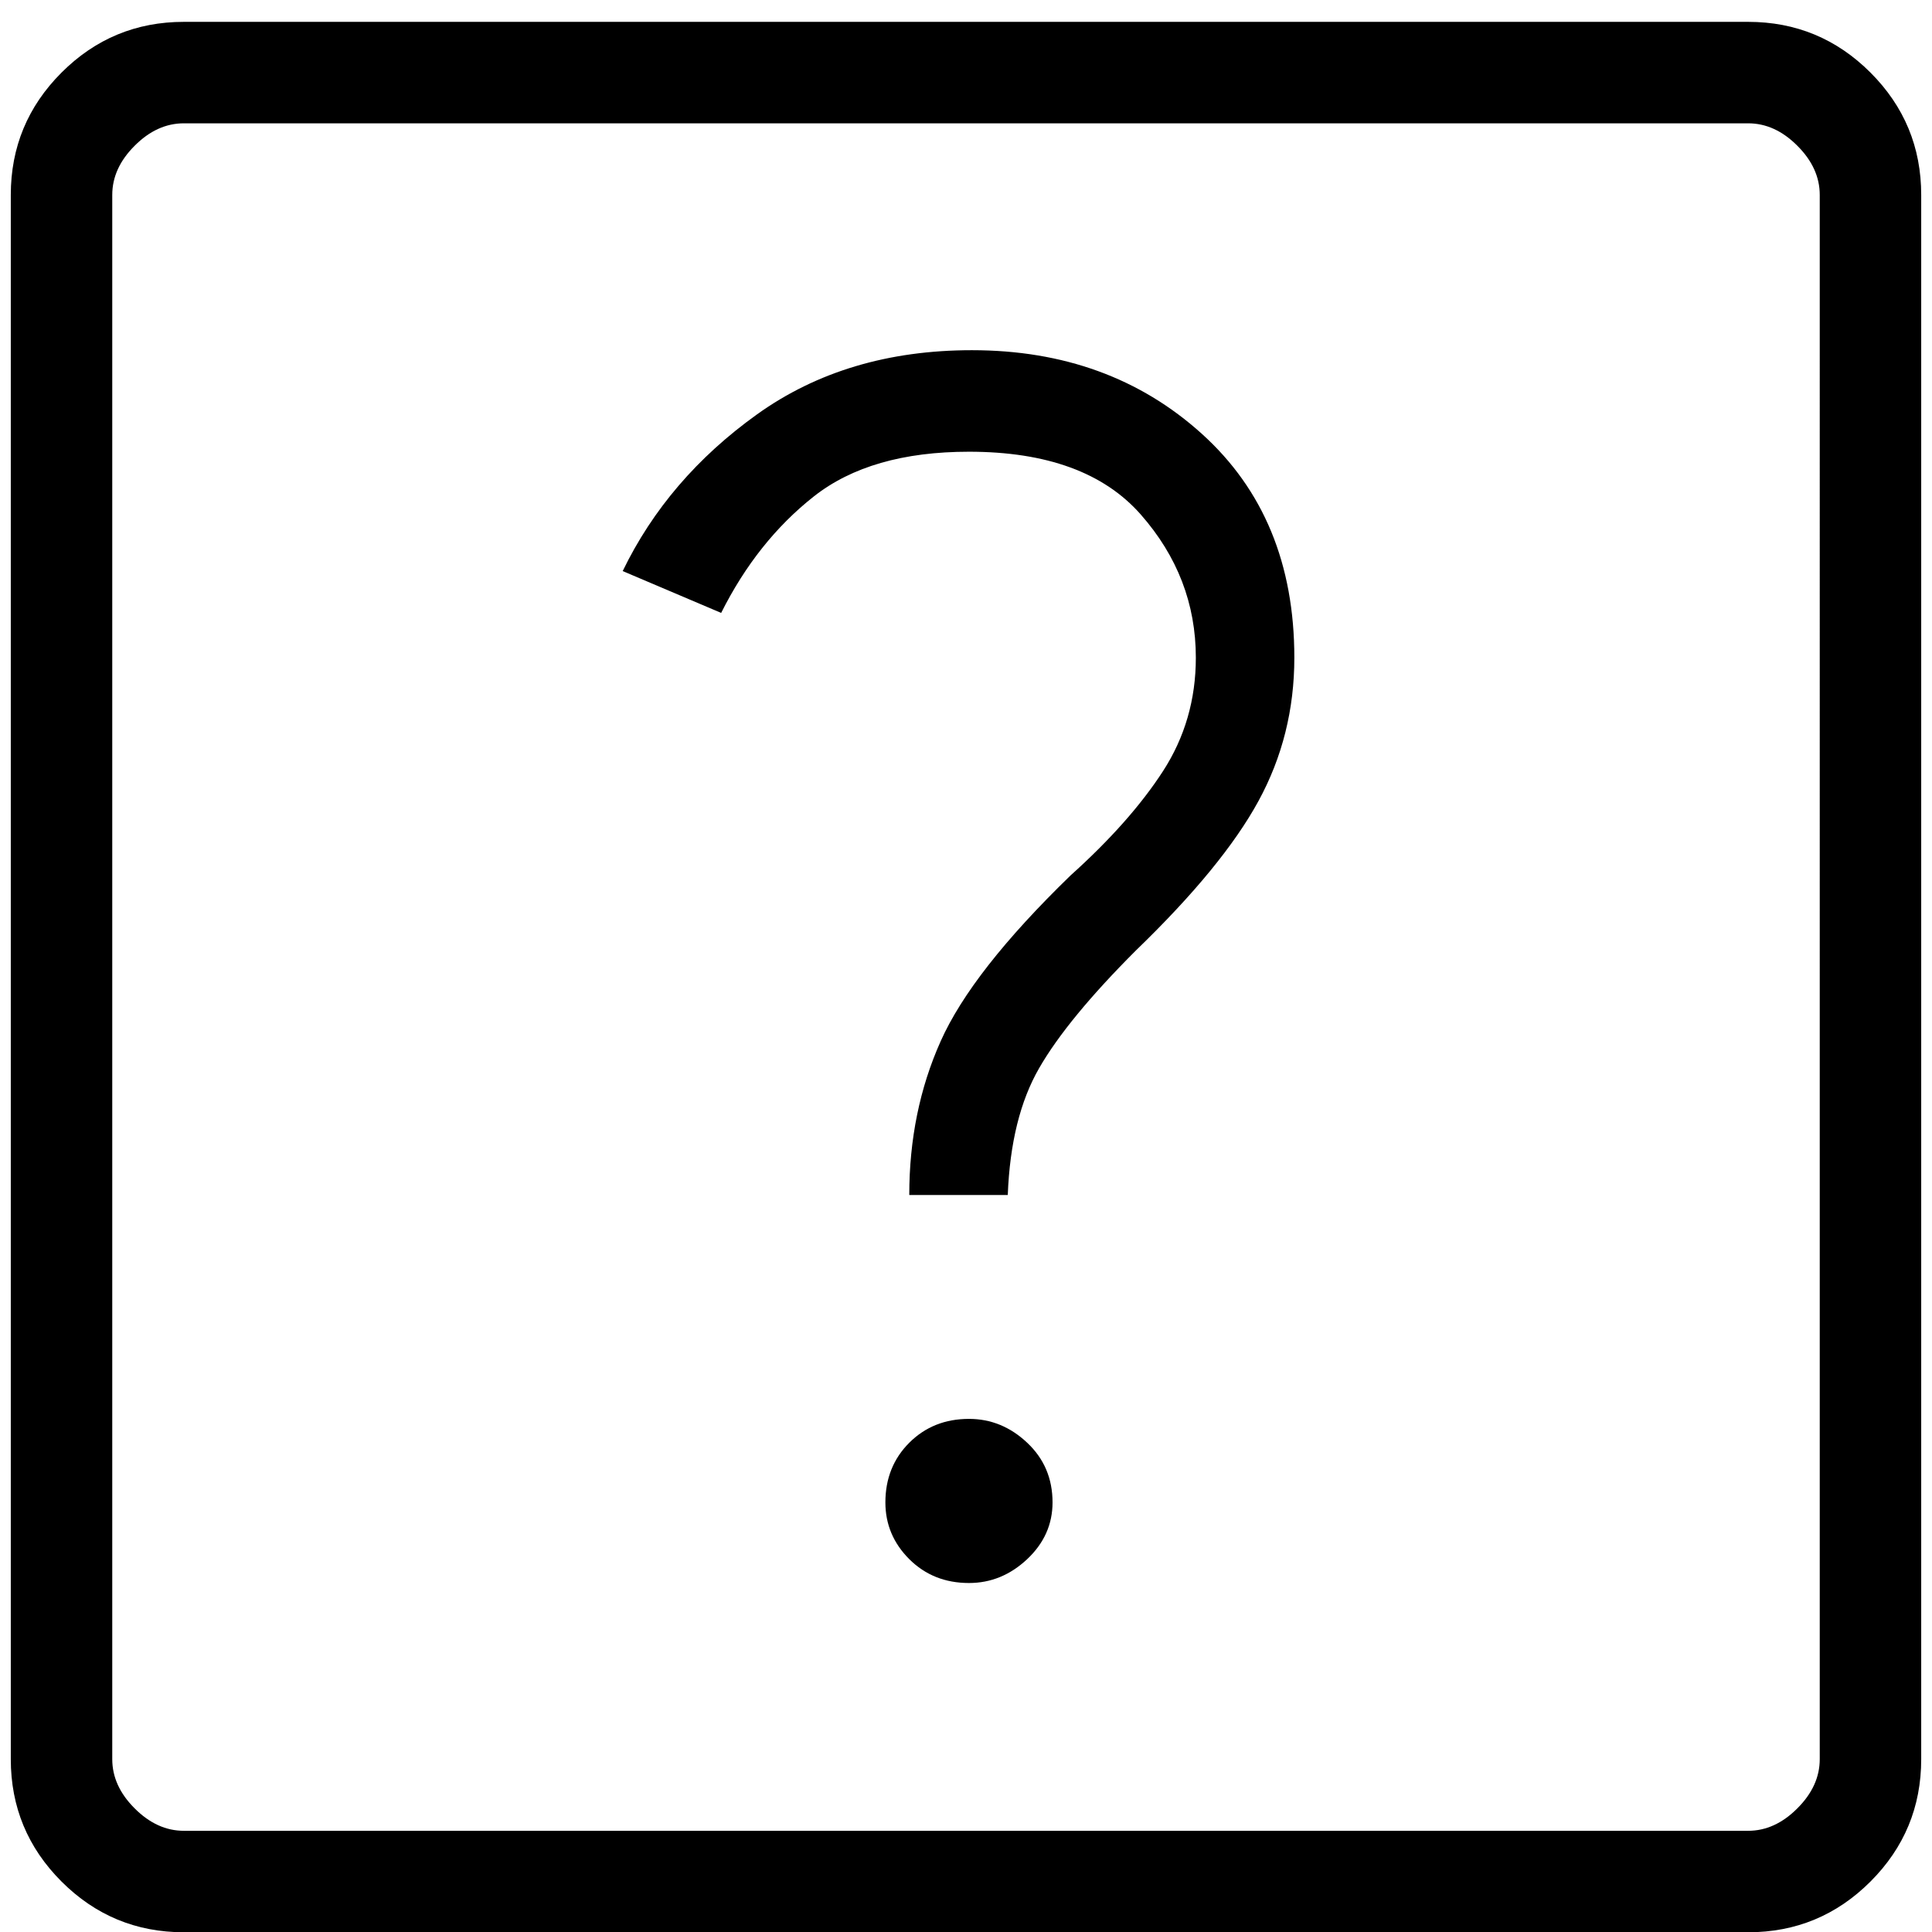 <svg xmlns="http://www.w3.org/2000/svg" width="58" height="58" viewBox="0 0 58 58"><g><g><path d="M5.52 54.962h46.96c.537 0 1.03-.224 1.477-.673.449-.447.673-.94.673-1.477V5.852c0-.537-.224-1.03-.673-1.477-.447-.449-.94-.673-1.477-.673H5.52c-.537 0-1.03.224-1.477.673-.449.447-.673.94-.673 1.477v46.96c0 .537.224 1.03.673 1.477.447.449.94.673 1.477.673zm0 3.046c-1.433 0-2.658-.508-3.673-1.523C.832 55.47.324 54.245.324 52.812V5.852c0-1.433.508-2.658 1.523-3.673C2.862 1.164 4.087.656 5.52.656h46.96c1.433 0 2.658.508 3.673 1.523 1.015 1.015 1.523 2.24 1.523 3.673v46.96c0 1.433-.508 2.658-1.523 3.673-1.015 1.015-2.24 1.523-3.673 1.523zm21.777-22.133c0-1.674.314-3.212.942-4.616.626-1.404 1.925-3.062 3.897-4.975 1.196-1.075 2.122-2.12 2.779-3.135.656-1.015.985-2.15.985-3.405 0-1.613-.552-3.047-1.656-4.301-1.106-1.255-2.824-1.882-5.154-1.882-1.971 0-3.525.448-4.66 1.344-1.136.896-2.062 2.061-2.78 3.495l-2.956-1.256c.896-1.851 2.24-3.42 4.032-4.704 1.793-1.285 3.943-1.927 6.453-1.927 2.748 0 5.049.837 6.901 2.51 1.851 1.672 2.777 3.912 2.777 6.721 0 1.553-.359 2.987-1.076 4.302-.716 1.313-1.94 2.806-3.673 4.48-1.374 1.373-2.344 2.553-2.912 3.54-.568.985-.882 2.254-.942 3.809zm0 10.932c-.478-.478-.717-1.045-.717-1.704 0-.717.24-1.314.717-1.791.479-.478 1.076-.716 1.793-.716.657 0 1.24.238 1.747.716.507.477.761 1.074.761 1.791 0 .659-.254 1.226-.761 1.704-.508.477-1.09.716-1.747.716-.717 0-1.314-.239-1.793-.716zM3.37 3.702v51.26"/></g></g></svg>